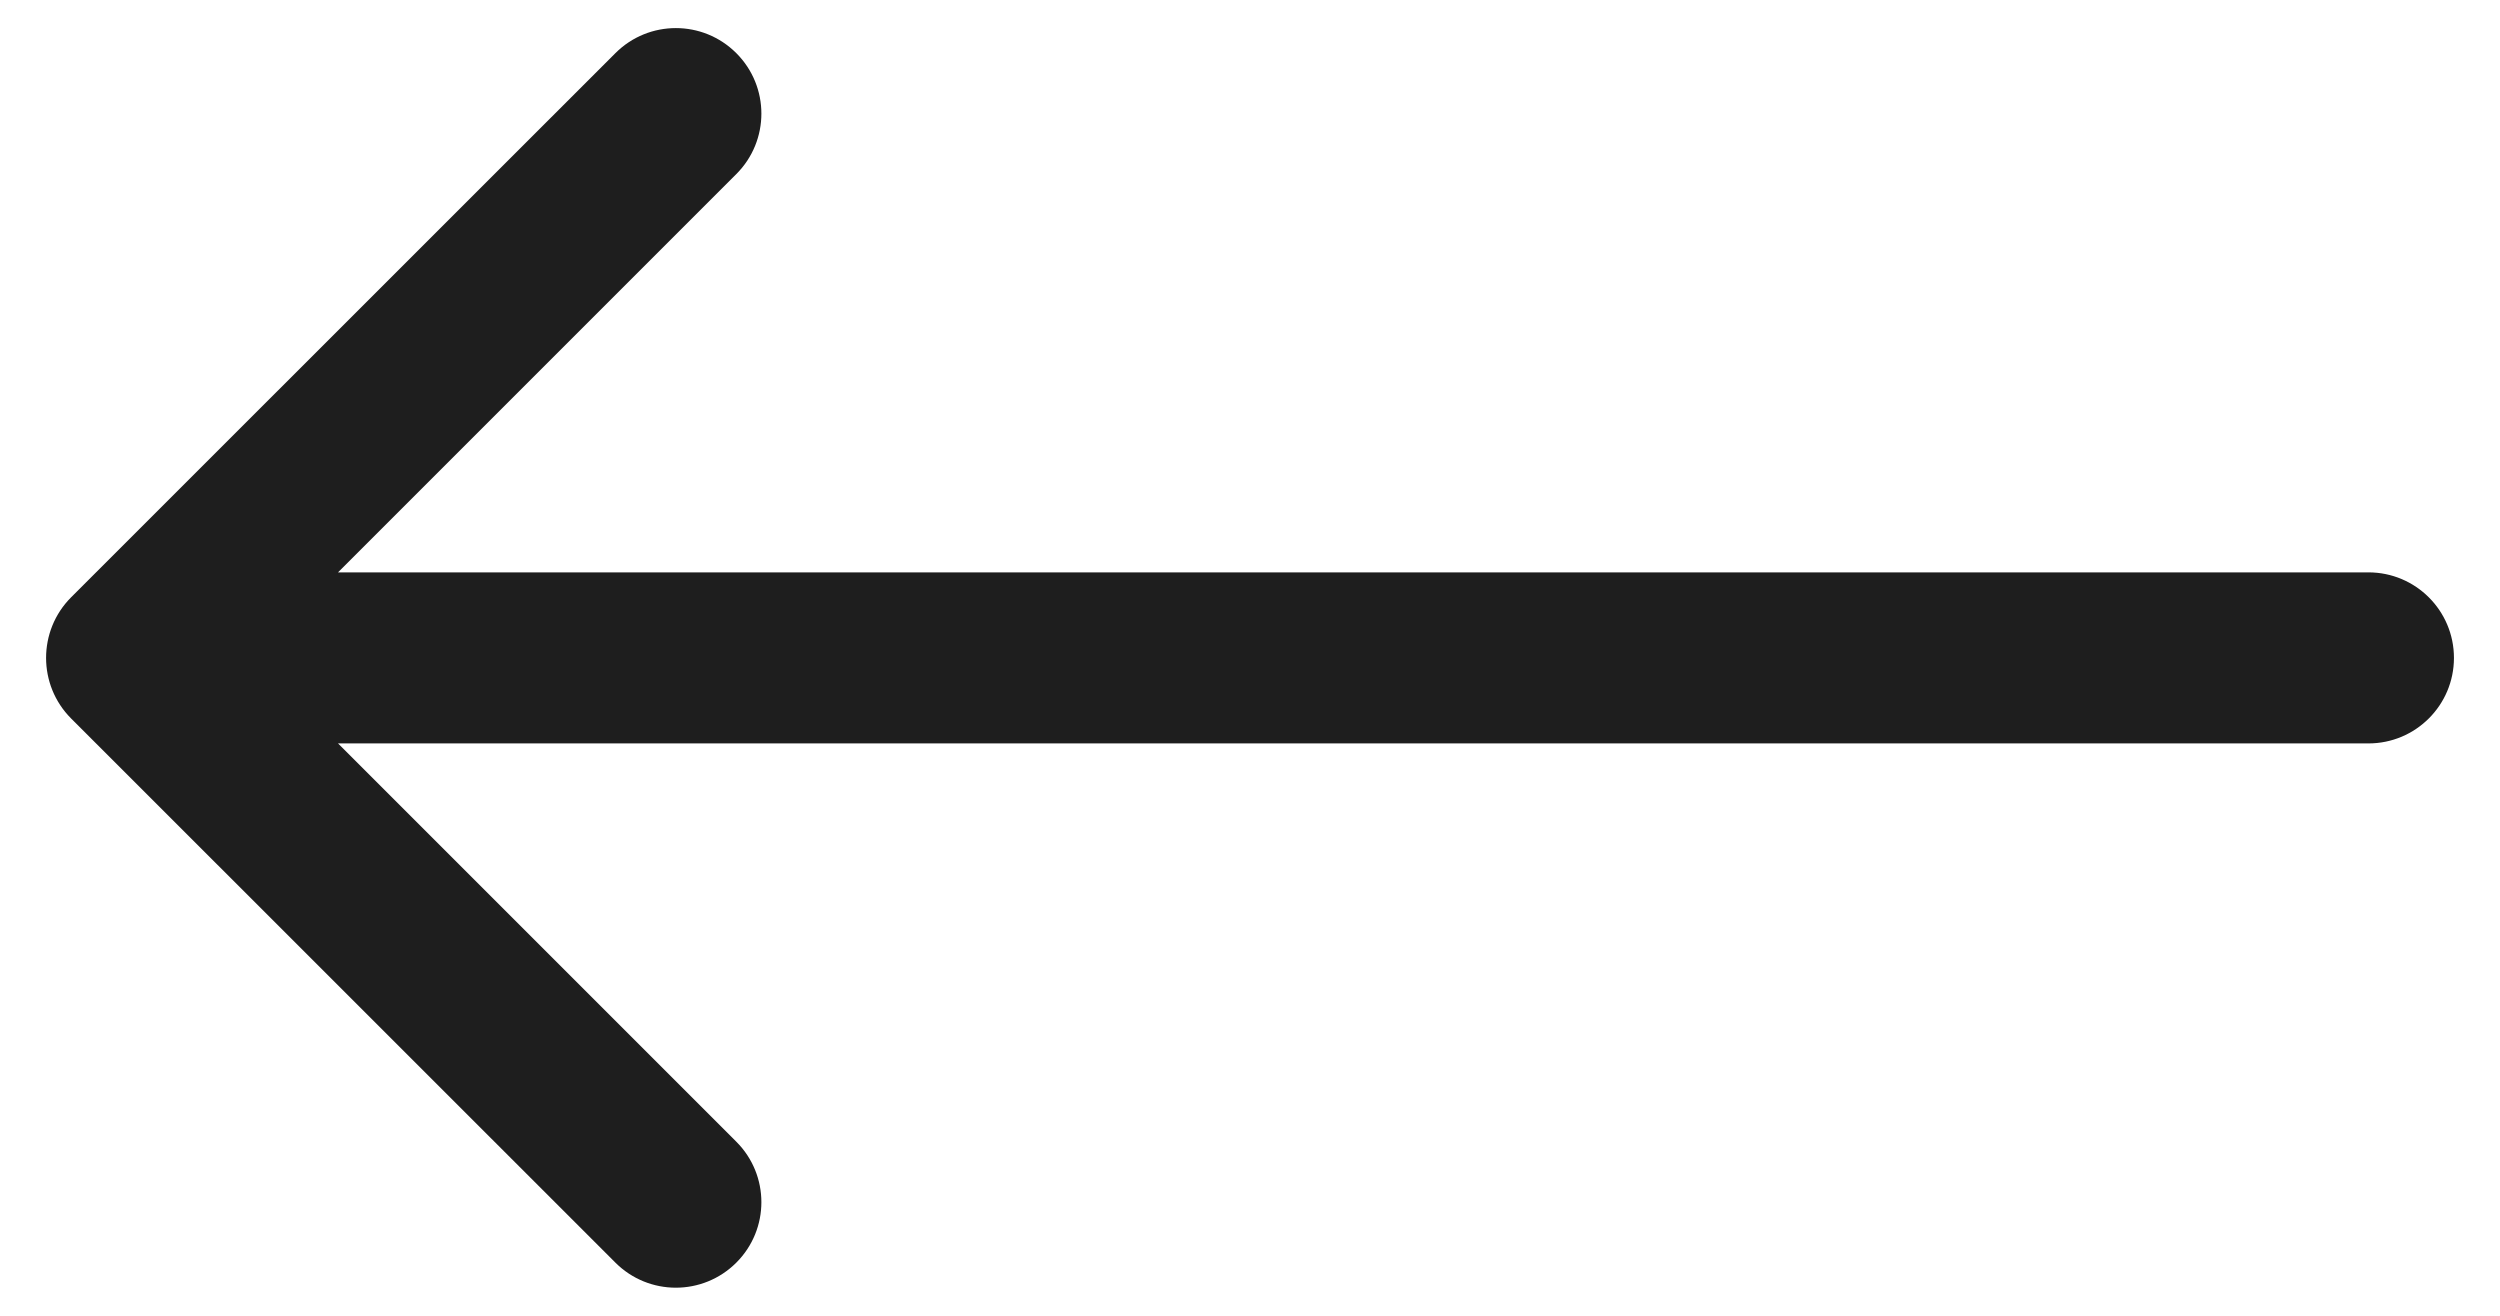 <svg width="19" height="10" viewBox="0 0 19 10" fill="none" xmlns="http://www.w3.org/2000/svg">
<path d="M18 5.65C18.359 5.65 18.65 5.359 18.65 5C18.65 4.641 18.359 4.35 18 4.35L18 5.65ZM0.54 4.54C0.287 4.794 0.287 5.206 0.54 5.46L4.677 9.596C4.931 9.85 5.342 9.85 5.596 9.596C5.85 9.342 5.85 8.931 5.596 8.677L1.919 5L5.596 1.323C5.85 1.069 5.85 0.658 5.596 0.404C5.342 0.15 4.931 0.15 4.677 0.404L0.54 4.54ZM18 4.35L1 4.35L1 5.65L18 5.65L18 4.35Z" fill="#1E1E1E"/>
</svg>
